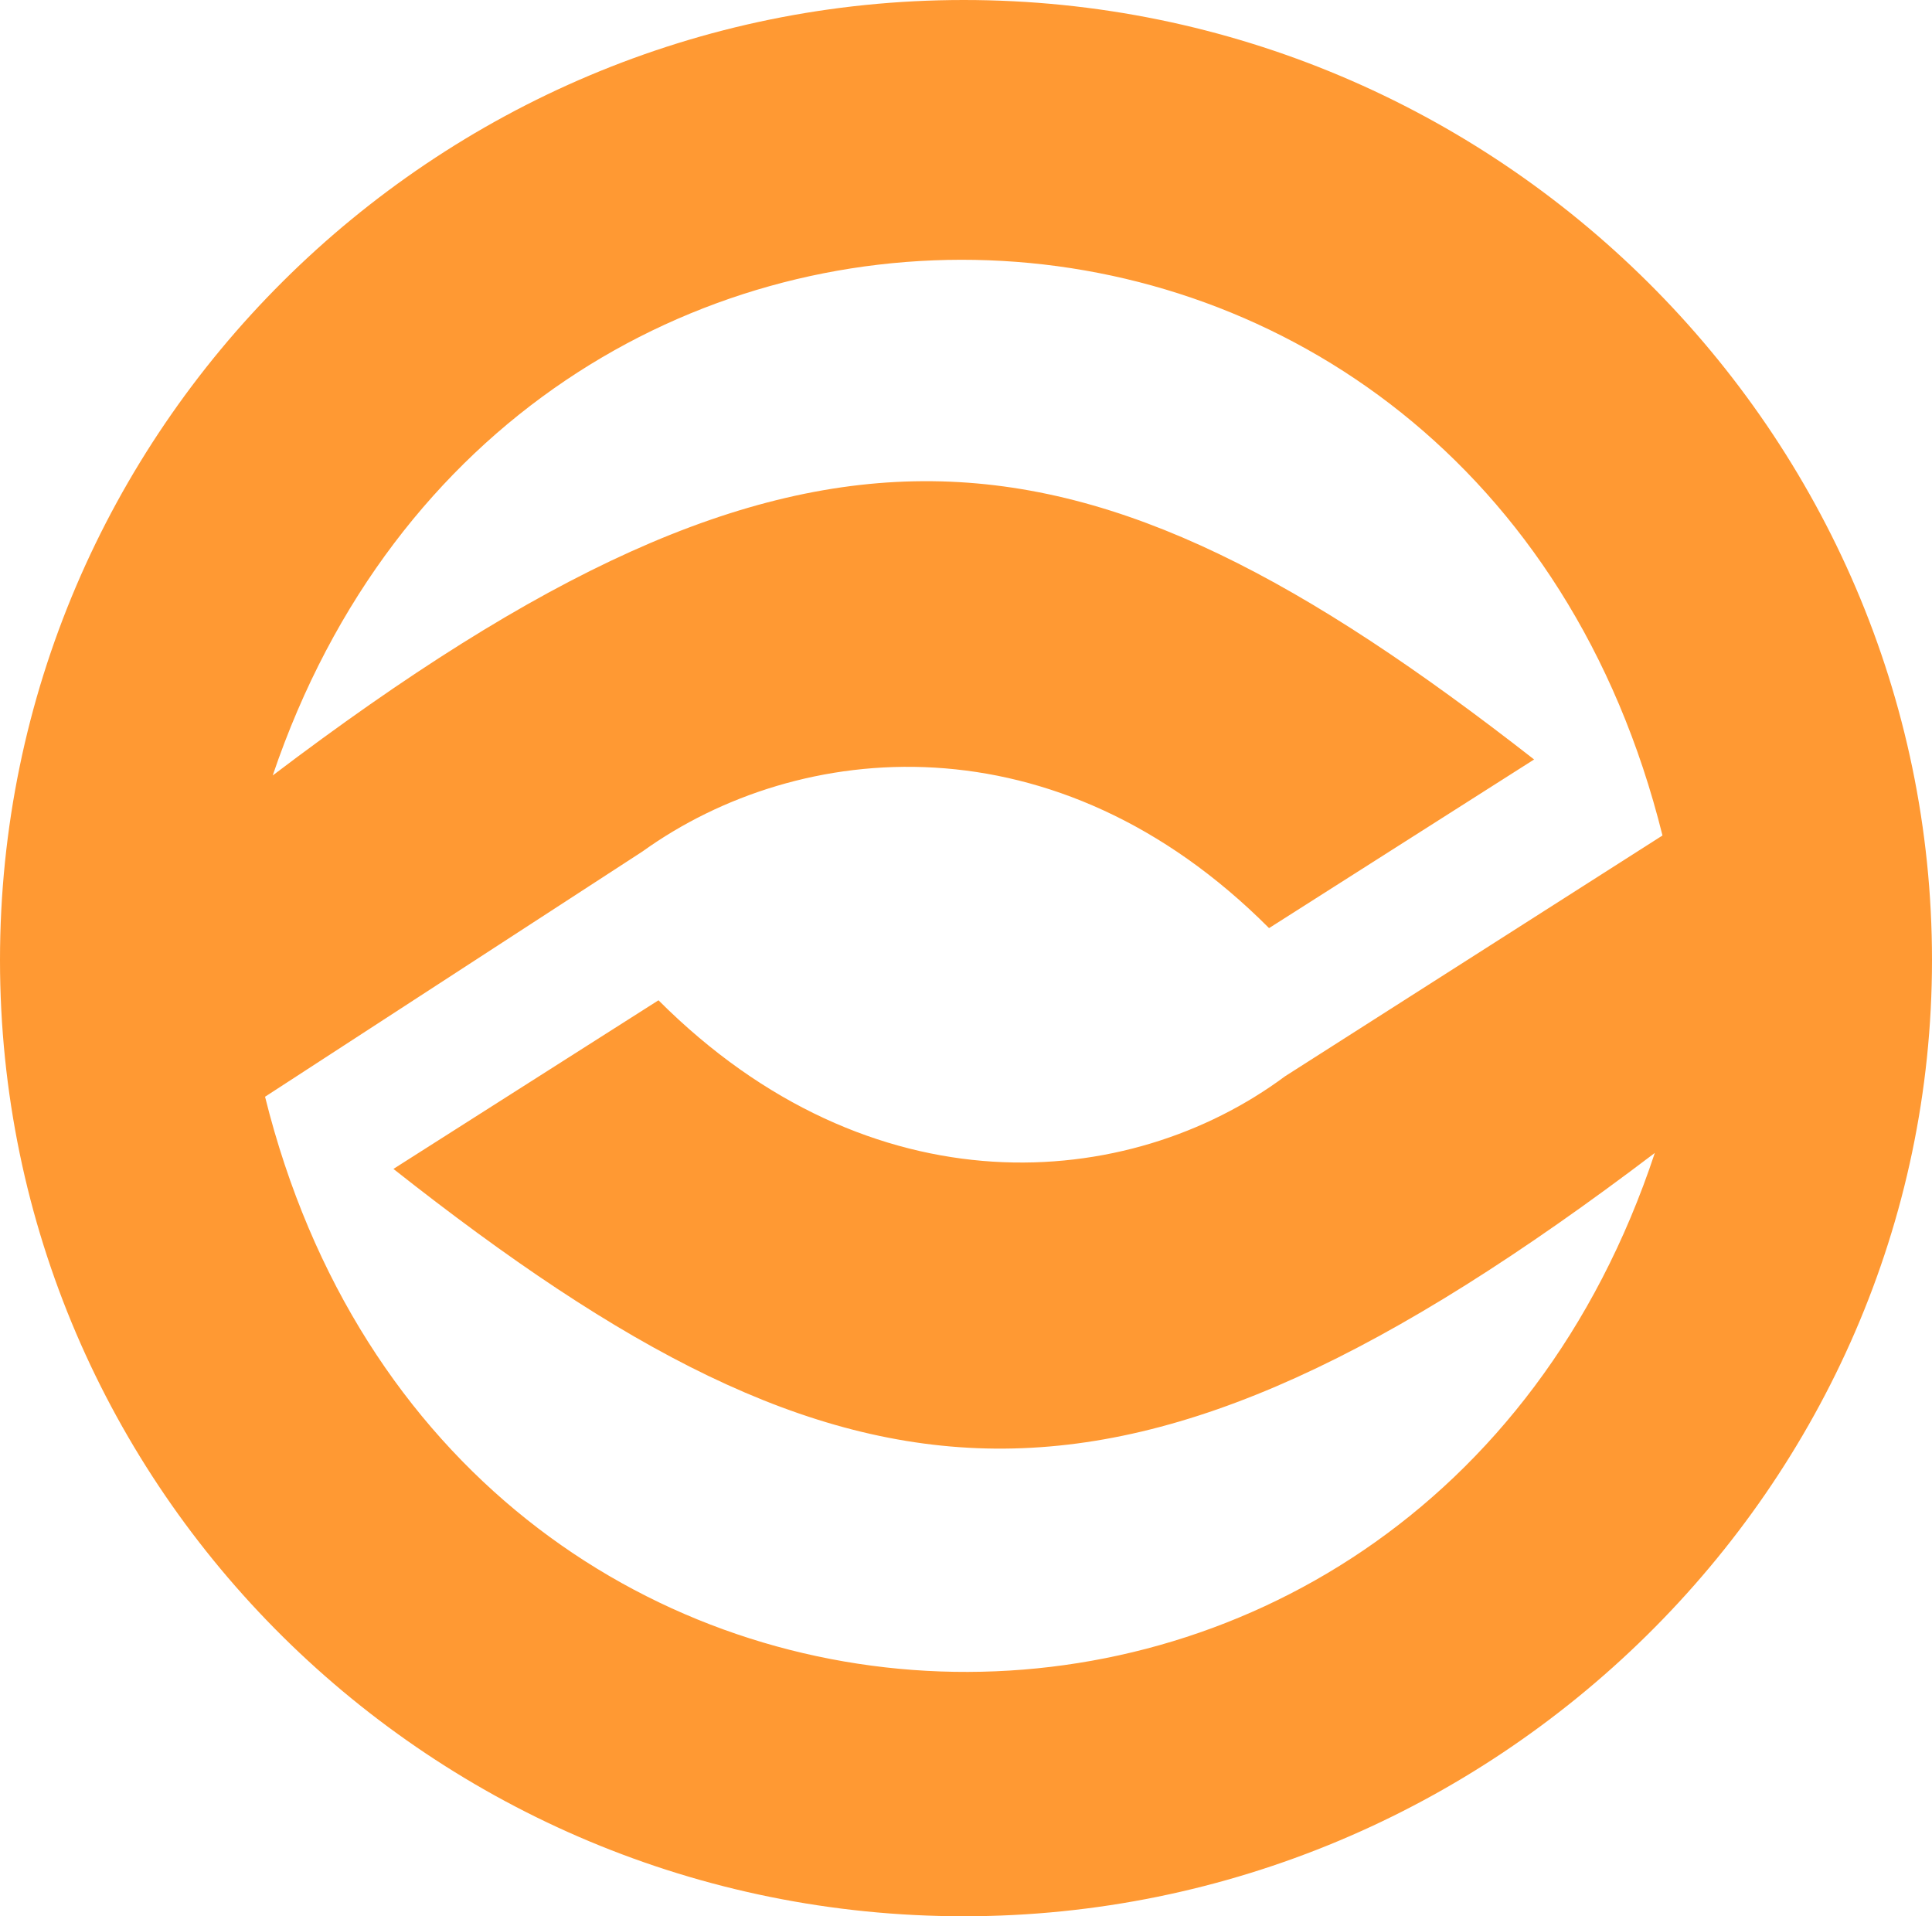 <?xml version="1.0" encoding="UTF-8"?>
<svg id="Vrstva_2" data-name="Vrstva 2" xmlns="http://www.w3.org/2000/svg" viewBox="0 0 30.25 30">
  <defs>
    <style>
      .cls-1 {
        fill: #f93;
        fill-rule: evenodd;
      }
    </style>
  </defs>
  <g id="BOTOMS">
    <path class="cls-1" d="M15.09,0C6.79,0,0,6.73,0,15.03s6.79,14.97,15.09,14.97,15.16-6.73,15.16-14.97S23.46,0,15.09,0ZM4.15,17.17l5.91-3.84c2.45-1.76,6.48-2.14,9.81,1.2l4.15-2.64c-7.17-5.6-11.38-6.1-19.75.25,3.77-11.13,18.87-10.69,21.76.94l-5.91,3.77c-2.45,1.82-6.48,2.14-9.81-1.19l-4.15,2.64c7.17,5.66,11.38,6.1,19.75-.25-3.71,11.19-18.87,10.75-21.76-.88Z"/>
  </g>
</svg>